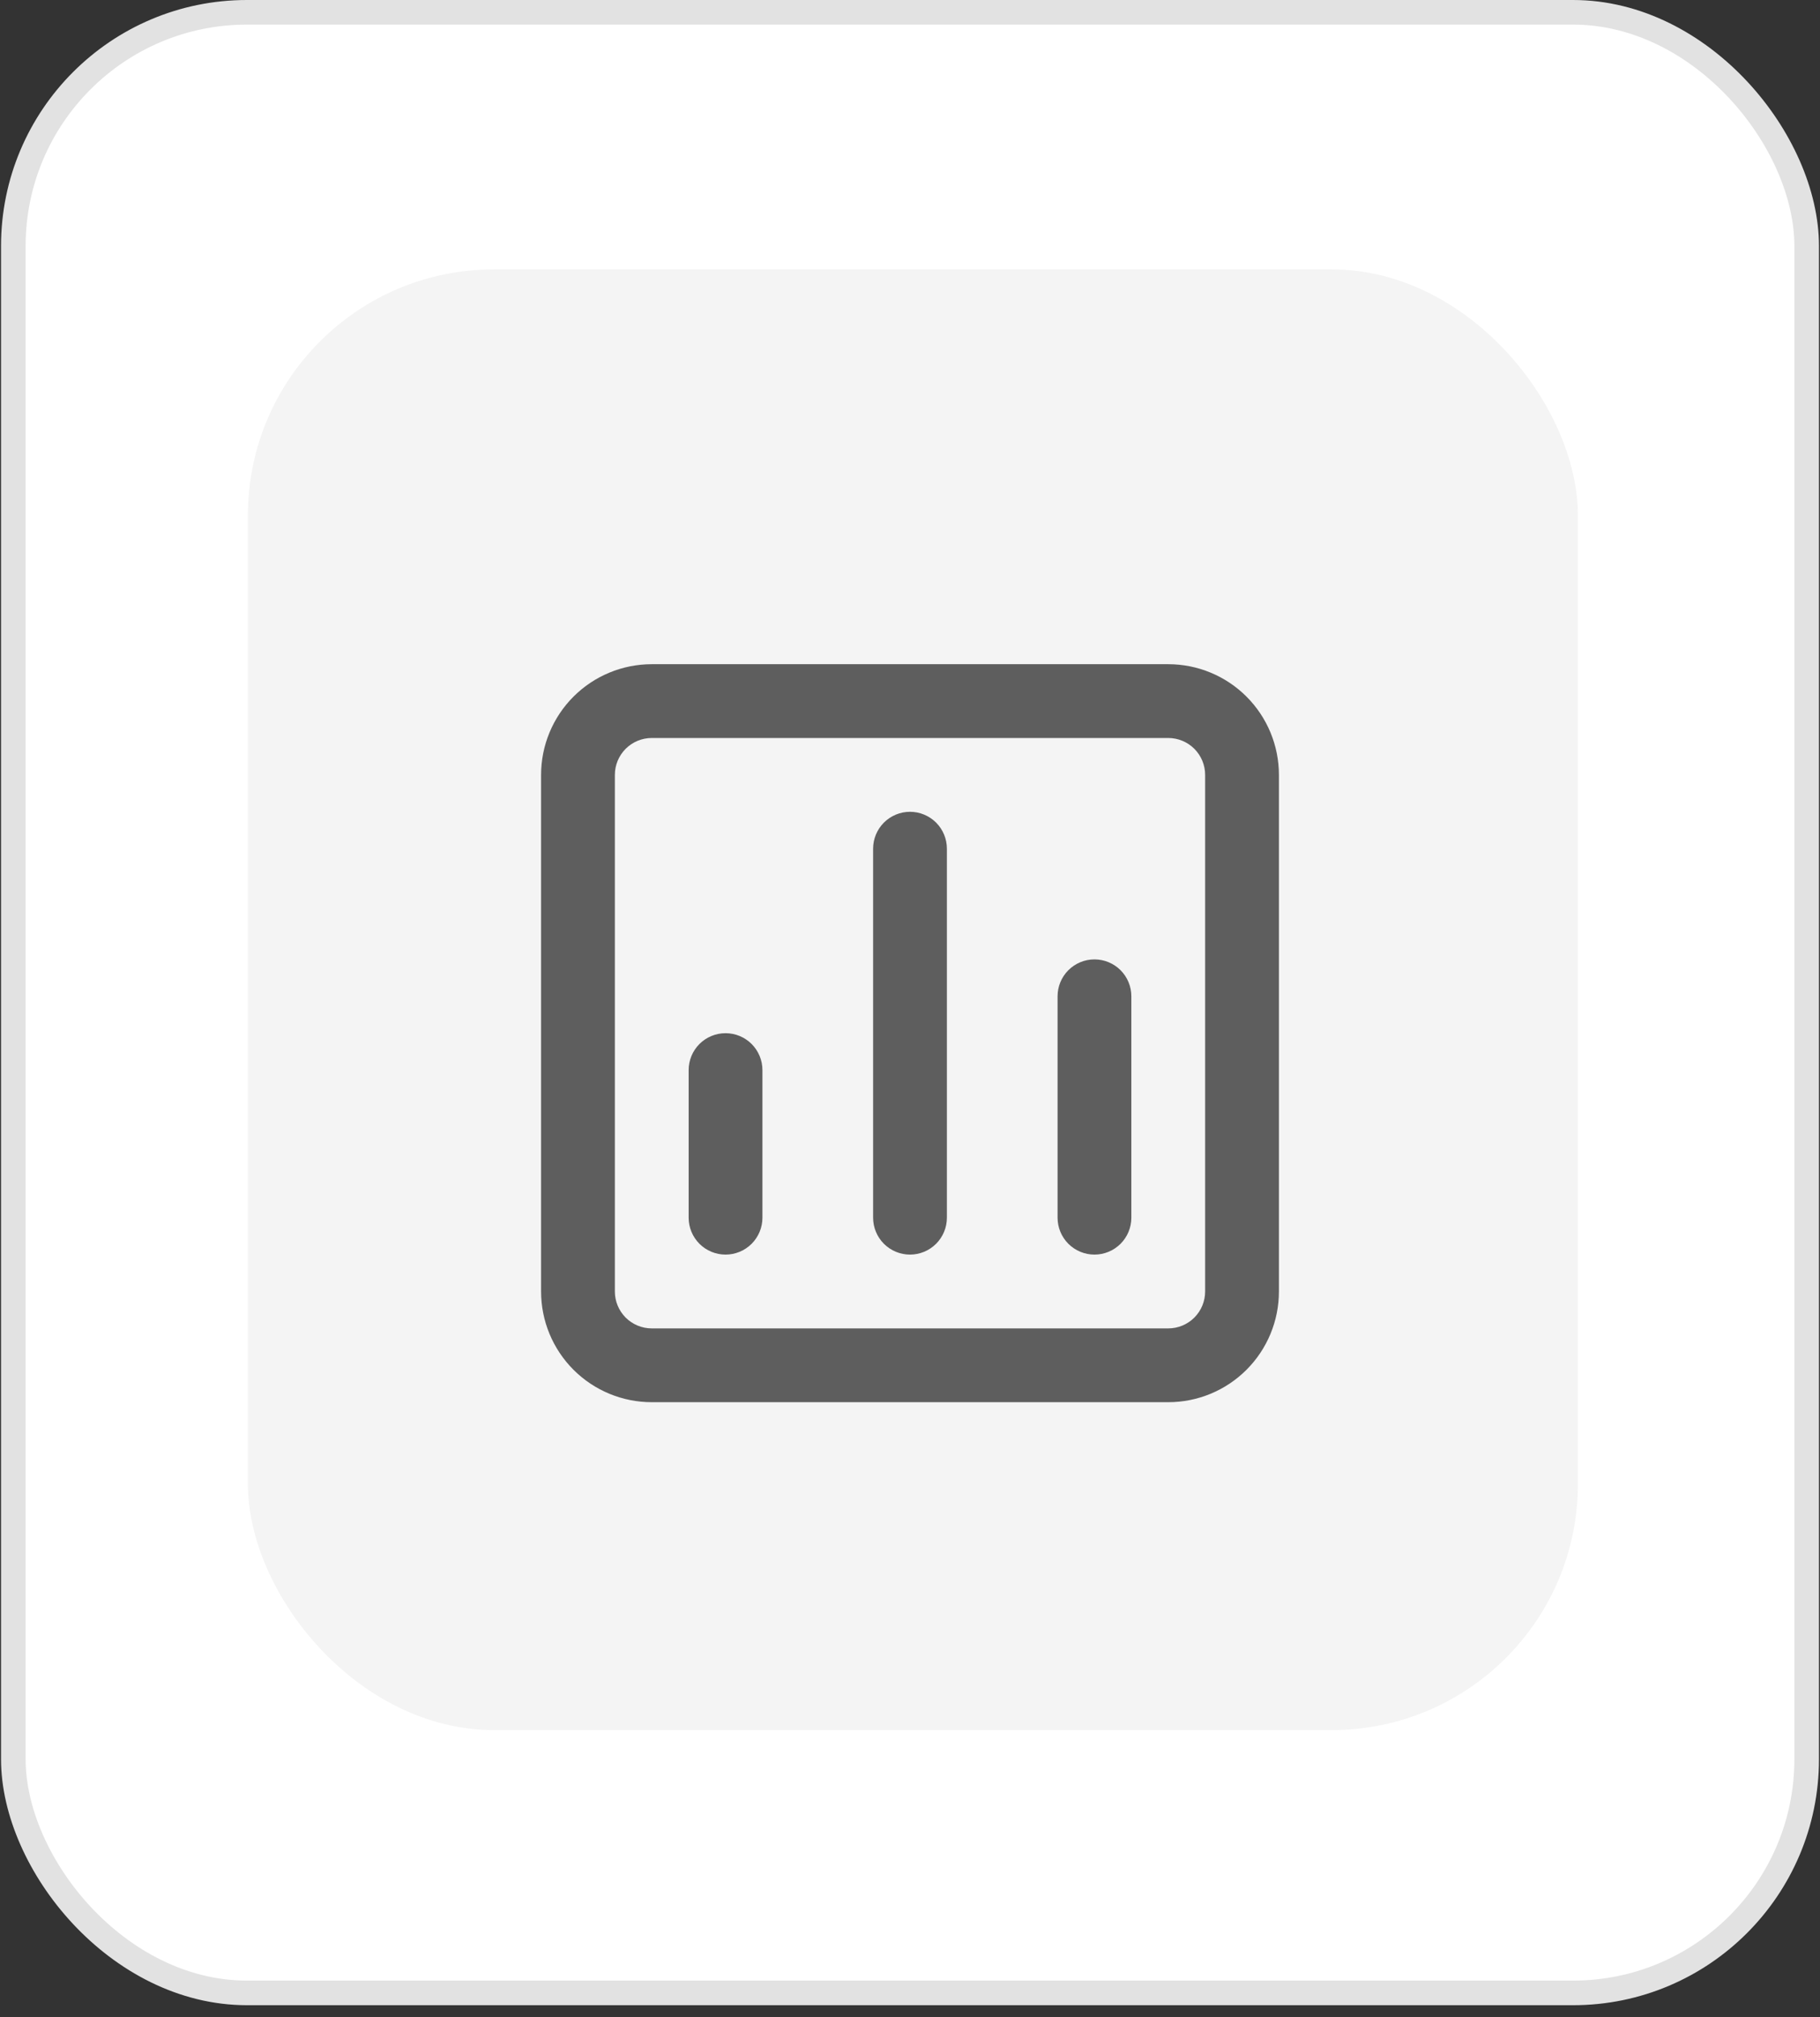 <svg xmlns="http://www.w3.org/2000/svg" width="74" height="82" viewBox="0 0 74 82" fill="none"><rect x="0" y="0" width="74" height="82" fill="#333333" stroke="none"/><rect x="0.542" y="0.5" width="72.916" height="80.513" rx="9.5" fill="white" stroke="#E2E2E2"></rect><rect x="10.08" y="10.951" width="54.075" height="59.377" rx="10" fill="#F4F4F4"></rect><path d="M37 33C36.602 33 36.221 33.158 35.939 33.439C35.658 33.721 35.5 34.102 35.5 34.5V49.5C35.5 49.898 35.658 50.279 35.939 50.561C36.221 50.842 36.602 51 37 51C37.398 51 37.779 50.842 38.061 50.561C38.342 50.279 38.5 49.898 38.5 49.5V34.5C38.5 34.102 38.342 33.721 38.061 33.439C37.779 33.158 37.398 33 37 33ZM29.5 42C29.102 42 28.721 42.158 28.439 42.439C28.158 42.721 28 43.102 28 43.5V49.5C28 49.898 28.158 50.279 28.439 50.561C28.721 50.842 29.102 51 29.5 51C29.898 51 30.279 50.842 30.561 50.561C30.842 50.279 31 49.898 31 49.5V43.5C31 43.102 30.842 42.721 30.561 42.439C30.279 42.158 29.898 42 29.5 42ZM44.5 39C44.102 39 43.721 39.158 43.439 39.439C43.158 39.721 43 40.102 43 40.5V49.5C43 49.898 43.158 50.279 43.439 50.561C43.721 50.842 44.102 51 44.5 51C44.898 51 45.279 50.842 45.561 50.561C45.842 50.279 46 49.898 46 49.5V40.5C46 40.102 45.842 39.721 45.561 39.439C45.279 39.158 44.898 39 44.5 39ZM47.5 27H26.5C25.306 27 24.162 27.474 23.318 28.318C22.474 29.162 22 30.306 22 31.5V52.5C22 53.694 22.474 54.838 23.318 55.682C24.162 56.526 25.306 57 26.5 57H47.5C48.694 57 49.838 56.526 50.682 55.682C51.526 54.838 52 53.694 52 52.5V31.5C52 30.306 51.526 29.162 50.682 28.318C49.838 27.474 48.694 27 47.5 27ZM49 52.5C49 52.898 48.842 53.279 48.561 53.561C48.279 53.842 47.898 54 47.5 54H26.5C26.102 54 25.721 53.842 25.439 53.561C25.158 53.279 25 52.898 25 52.5V31.5C25 31.102 25.158 30.721 25.439 30.439C25.721 30.158 26.102 30 26.5 30H47.5C47.898 30 48.279 30.158 48.561 30.439C48.842 30.721 49 31.102 49 31.5V52.5Z" fill="#5E5E5E"></path></svg>